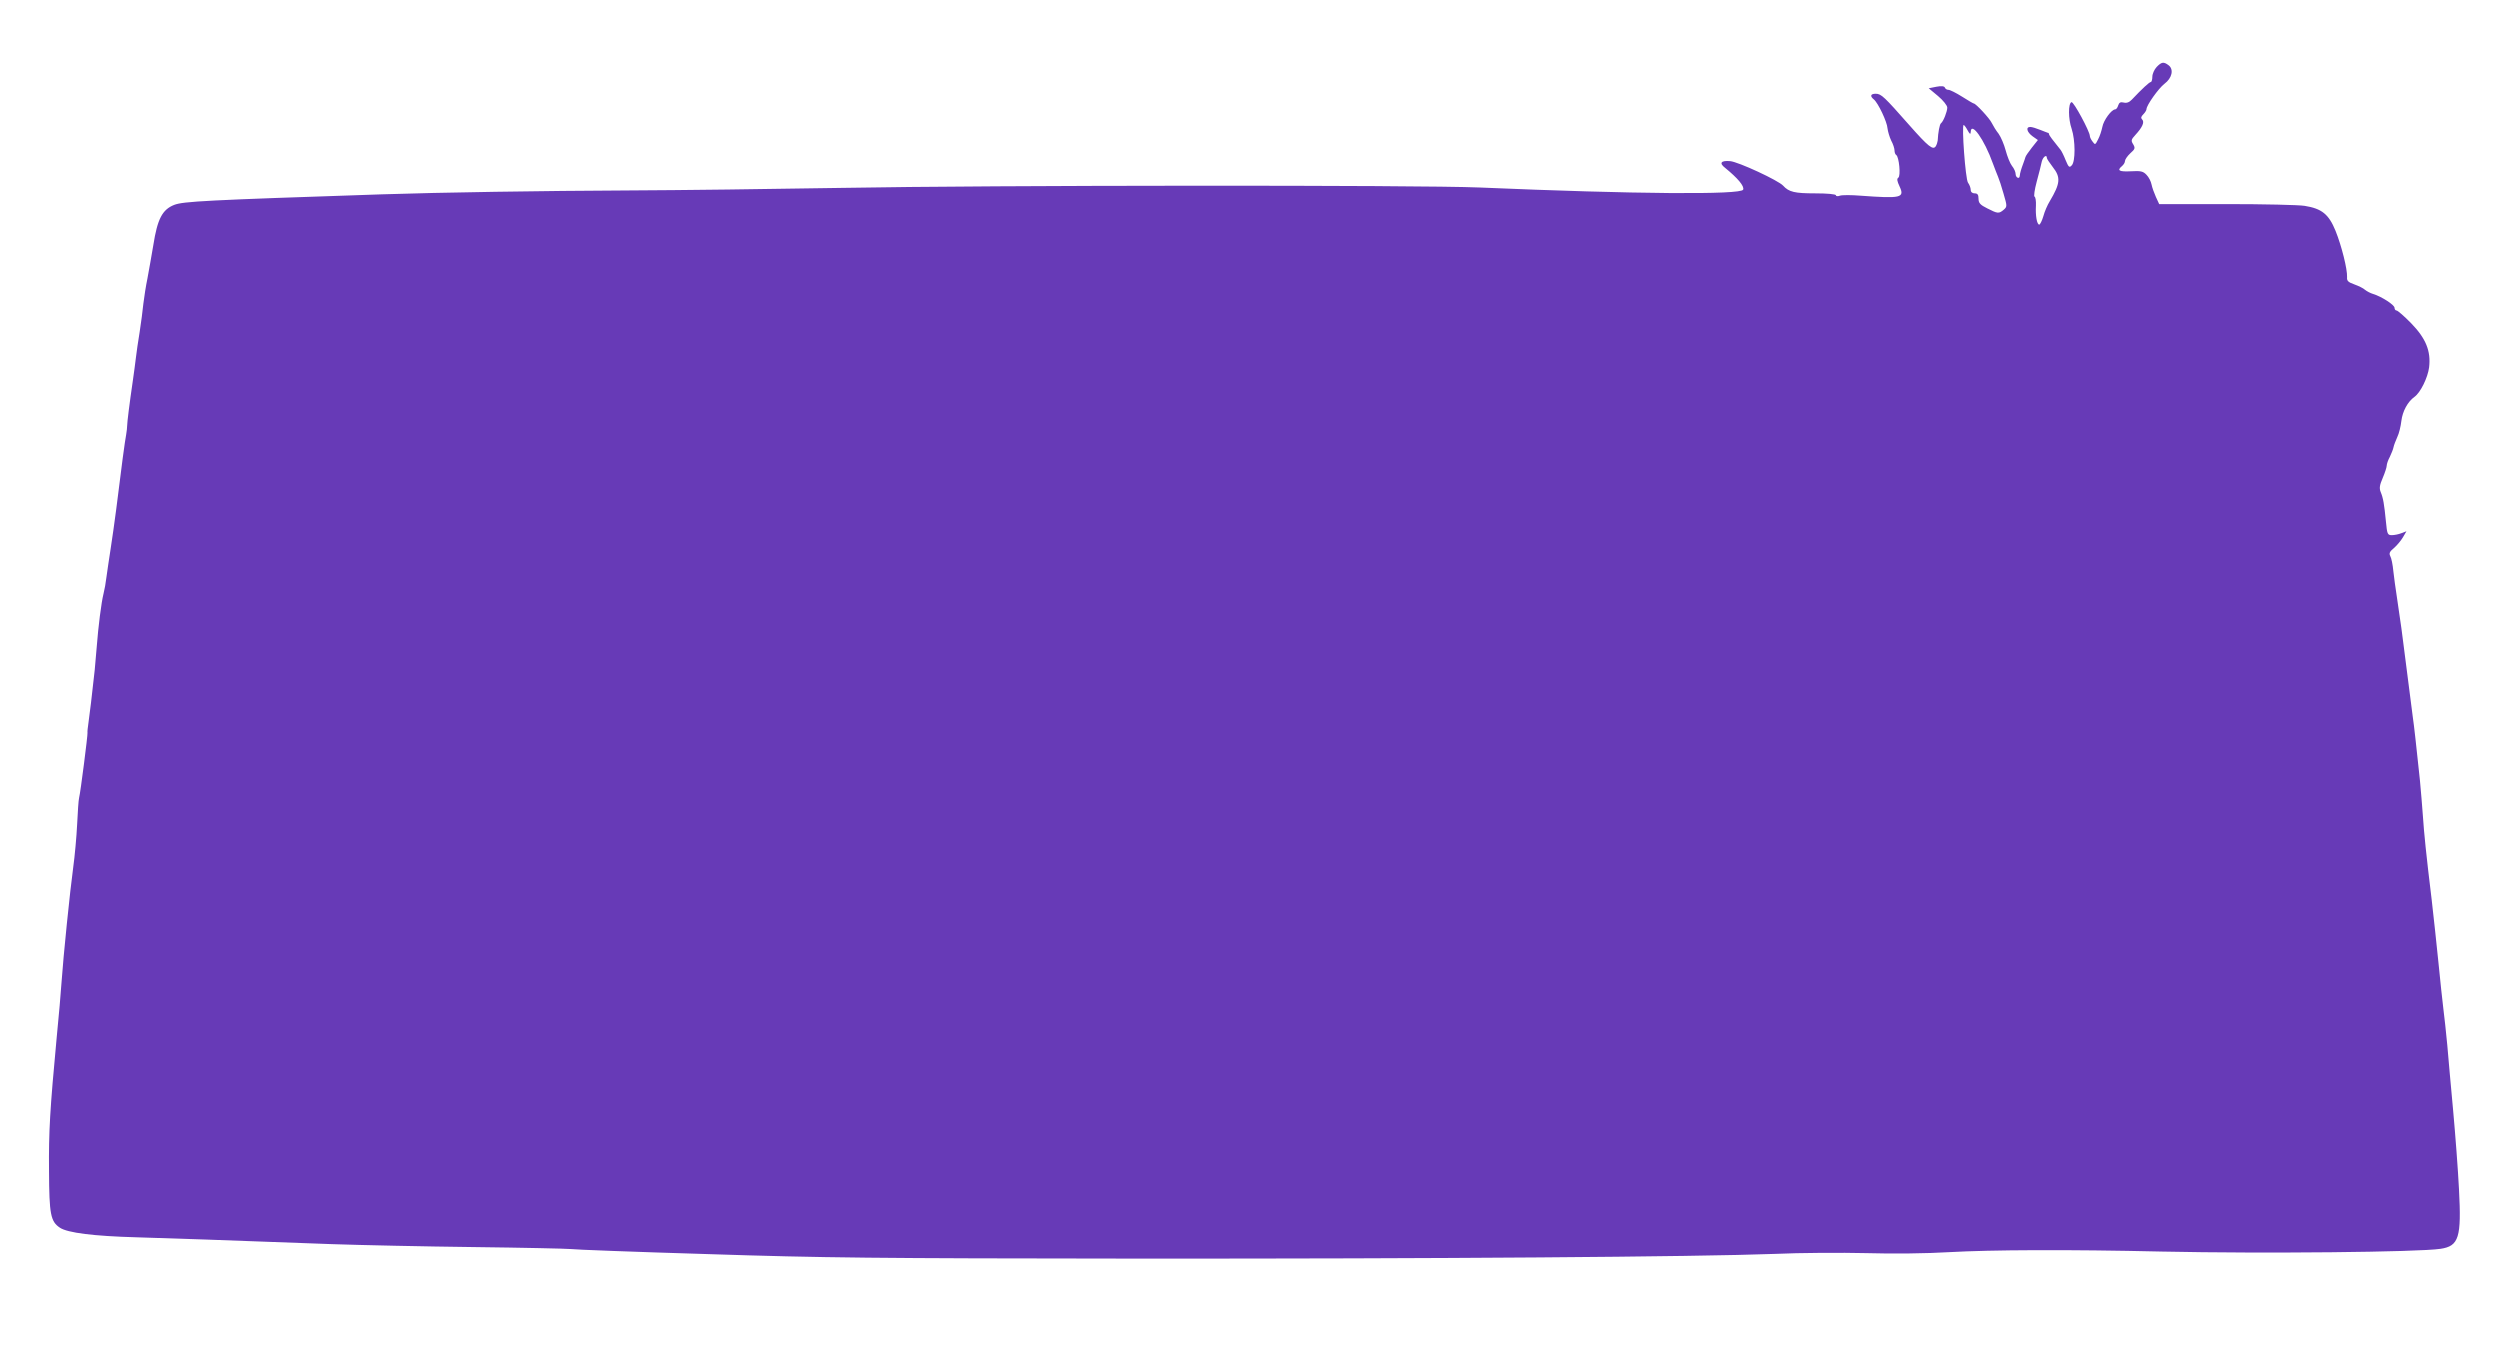 <?xml version="1.0" standalone="no"?>
<!DOCTYPE svg PUBLIC "-//W3C//DTD SVG 20010904//EN"
 "http://www.w3.org/TR/2001/REC-SVG-20010904/DTD/svg10.dtd">
<svg version="1.0" xmlns="http://www.w3.org/2000/svg"
 width="1280pt" height="698pt" viewBox="0 0 1280 698"
 preserveAspectRatio="xMidYMid meet">
<g transform="translate(0,698) scale(0.1,-0.1)"
fill="#673ab7" stroke="none">
<path d="M11042 6637 c-12 -13 -22 -35 -22 -50 0 -15 -4 -27 -8 -27 -7 0 -43
-33 -97 -90 -13 -14 -27 -19 -42 -15 -16 4 -23 0 -28 -15 -3 -11 -10 -20 -15
-20 -19 0 -60 -56 -66 -90 -4 -19 -13 -48 -22 -64 -14 -28 -15 -29 -28 -11 -8
10 -14 23 -14 29 0 22 -83 177 -94 173 -17 -6 -17 -86 1 -137 19 -58 20 -168
0 -187 -12 -13 -16 -9 -31 27 -9 23 -21 47 -26 53 -41 51 -58 73 -59 80 0 4
-3 7 -6 7 -2 1 -20 7 -39 15 -20 8 -42 15 -51 15 -24 0 -18 -26 12 -48 l27
-19 -31 -39 c-17 -22 -32 -43 -33 -49 -1 -5 -7 -21 -12 -35 -9 -24 -16 -46
-17 -62 -2 -17 -21 -7 -21 11 0 10 -8 29 -19 42 -10 13 -24 49 -32 79 -8 30
-24 68 -36 85 -13 16 -28 41 -35 55 -11 24 -82 100 -92 100 -3 0 -30 16 -60
35 -30 19 -62 35 -70 35 -8 0 -16 5 -18 11 -3 8 -17 10 -43 5 l-40 -8 48 -40
c26 -22 47 -48 47 -59 0 -20 -20 -71 -32 -80 -7 -4 -15 -47 -17 -89 -1 -8 -5
-21 -10 -29 -14 -21 -38 -2 -136 109 -127 144 -143 160 -171 160 -27 0 -31
-12 -10 -29 22 -18 68 -115 70 -148 2 -16 10 -44 19 -63 10 -18 17 -41 17 -51
0 -10 4 -20 9 -23 14 -9 24 -108 10 -116 -8 -6 -6 -17 7 -45 27 -58 7 -62
-199 -47 -48 4 -97 4 -107 0 -11 -4 -20 -3 -20 2 0 6 -45 10 -108 10 -103 0
-133 7 -162 39 -24 27 -231 123 -272 126 -47 4 -57 -10 -26 -34 65 -53 100
-94 93 -112 -10 -27 -553 -23 -1350 11 -316 13 -2489 12 -3265 -2 -349 -6
-837 -12 -1085 -13 -448 -2 -966 -10 -1270 -20 -906 -30 -1016 -36 -1063 -54
-61 -24 -86 -72 -107 -206 -9 -55 -23 -131 -30 -170 -8 -38 -17 -97 -21 -130
-3 -33 -12 -98 -19 -145 -8 -47 -16 -105 -19 -130 -3 -25 -10 -79 -16 -120
-17 -116 -29 -213 -29 -230 0 -8 -2 -28 -5 -45 -6 -30 -25 -171 -51 -383 -8
-62 -21 -154 -29 -205 -8 -50 -17 -114 -21 -142 -3 -27 -10 -66 -15 -85 -11
-43 -27 -169 -35 -275 -4 -44 -8 -96 -10 -115 -14 -127 -26 -231 -32 -270 -4
-25 -6 -48 -5 -52 2 -8 -36 -307 -43 -333 -3 -11 -7 -72 -10 -135 -3 -63 -12
-162 -20 -220 -16 -116 -51 -458 -60 -590 -3 -47 -14 -175 -25 -285 -34 -364
-41 -478 -39 -680 1 -223 8 -259 56 -291 39 -26 172 -43 393 -49 151 -4 458
-15 1000 -35 146 -5 472 -12 725 -15 253 -3 476 -8 495 -10 19 -3 337 -15 705
-26 582 -19 867 -22 2170 -23 1575 -1 2886 9 3290 24 132 6 344 7 470 4 134
-4 311 -2 425 5 215 12 609 14 1090 3 523 -11 1312 -3 1425 14 95 14 108 58
95 305 -5 101 -19 283 -30 404 -11 121 -25 272 -30 335 -6 63 -15 147 -20 185
-5 39 -16 144 -25 235 -9 91 -25 237 -35 325 -28 230 -39 339 -45 430 -3 44
-10 125 -15 180 -18 171 -31 289 -36 320 -5 37 -43 336 -50 390 -4 37 -9 70
-33 235 -6 36 -13 92 -17 125 -3 33 -10 68 -16 78 -7 14 -3 23 19 41 15 13 36
38 46 55 l18 31 -26 -10 c-15 -6 -37 -10 -49 -10 -22 0 -24 6 -30 69 -9 91
-14 121 -27 152 -8 20 -5 36 11 73 11 26 20 54 20 62 0 8 7 29 16 45 8 17 17
39 19 50 2 10 11 33 19 51 9 18 18 56 21 83 6 49 32 98 67 123 31 22 68 98 75
151 10 84 -17 149 -92 226 -35 36 -69 65 -74 65 -6 0 -11 6 -11 14 0 15 -67
58 -110 71 -14 4 -32 14 -41 21 -8 8 -33 20 -55 28 -31 11 -39 18 -37 37 2 40
-28 160 -59 237 -35 86 -71 114 -158 128 -30 5 -210 9 -400 9 l-345 0 -17 37
c-9 20 -19 48 -22 63 -3 16 -14 38 -26 50 -17 18 -29 21 -80 18 -60 -3 -73 4
-45 27 8 7 15 18 15 26 0 7 12 25 27 39 25 22 26 27 15 46 -12 19 -11 24 11
48 36 39 48 66 35 79 -8 8 -6 15 6 27 9 9 16 21 16 26 0 20 62 107 92 130 39
29 49 74 21 95 -25 19 -36 17 -61 -9z m-968 -324 c11 -20 15 -23 16 -10 1 59
70 -37 114 -161 10 -26 21 -56 26 -67 5 -11 18 -50 28 -86 19 -65 19 -67 1
-83 -25 -21 -31 -20 -84 7 -36 18 -45 27 -45 50 0 20 -5 27 -20 27 -12 0 -20
7 -20 18 0 10 -6 26 -14 37 -13 19 -33 295 -22 295 3 0 12 -12 20 -27z m406
-142 c0 -4 14 -25 30 -46 42 -53 39 -84 -15 -175 -12 -19 -27 -54 -33 -77 -7
-24 -17 -43 -21 -43 -12 0 -20 46 -17 97 1 23 -2 44 -7 46 -5 1 0 36 11 77 11
41 23 87 26 103 6 24 26 39 26 18z"/>
</g>
</svg>
